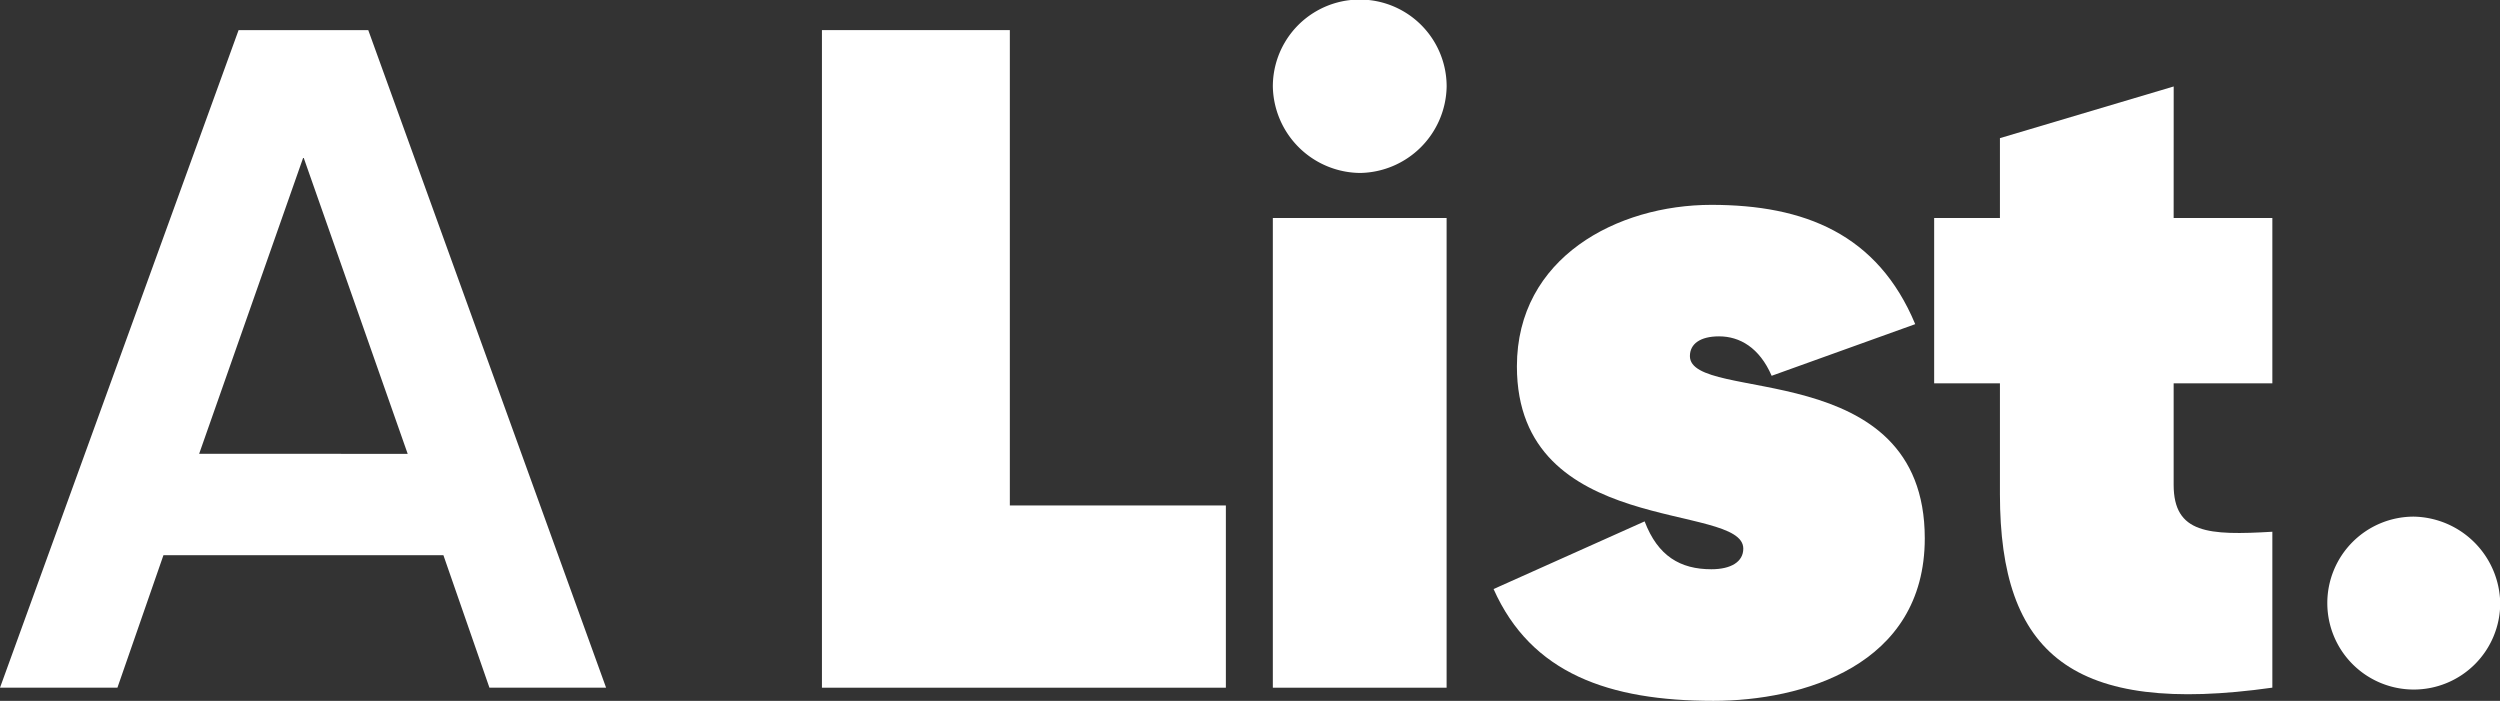 <svg xmlns="http://www.w3.org/2000/svg" viewBox="0 0 557.22 156.21"><rect x="0" y="0" width="557.22" height="156.21" fill="#333333" stroke="none"/><defs><style>.cls-1{fill:#fff;}</style></defs><g id="Layer_2" data-name="Layer 2"><g id="Layer_1-2" data-name="Layer 1"><path class="cls-1" d="M53.18,6.71,0,153.28H26.17l10.26-29.53h62.4l10.26,29.53h26L82.08,6.71Zm-8.79,94.43L67.63,35l23.24,66.16Z"/><polygon class="cls-1" points="225.08 6.71 183.2 6.71 183.2 153.28 273.23 153.28 273.23 112.66 225.08 112.66 225.08 6.71"/><rect class="cls-1" x="283.7" y="48.59" width="38.73" height="104.69"/><path class="cls-1" d="M376.66,79.37c0-2.73,2.31-4.4,6.5-4.4,4.6,0,9,2.51,11.72,8.79l32-11.51c-8.38-20.1-24.71-26.59-45.44-26.59-20.94,0-43.34,11.72-43.34,36,0,38.31,50.46,30.15,50.46,40.62,0,2.93-2.72,4.6-7.12,4.6-6.91,0-11.93-2.93-14.87-10.67L332.9,131.29c8.38,18.85,25.76,24.92,49,24.92,19.68,0,47.11-7.75,47.11-36.23C429,79.16,376.66,90,376.66,79.37Z"/><path class="cls-1" d="M484.49,19.27,445.76,30.79v17.8H431.1V85.44h14.66v24.7c0,35.6,16.12,49.42,60.72,43.13V118.52c-14.24.84-22,.42-22-10.47V85.44h22V48.59h-22Z"/><path class="cls-1" d="M303.16,38.55a19.61,19.61,0,0,0,19.28-19.28,19.37,19.37,0,0,0-38.74,0A19.64,19.64,0,0,0,303.16,38.55Z"/><path class="cls-1" d="M538,115.15a19.27,19.27,0,1,0,19.27,19.27A19.64,19.64,0,0,0,538,115.15Z"/></g></g></svg>